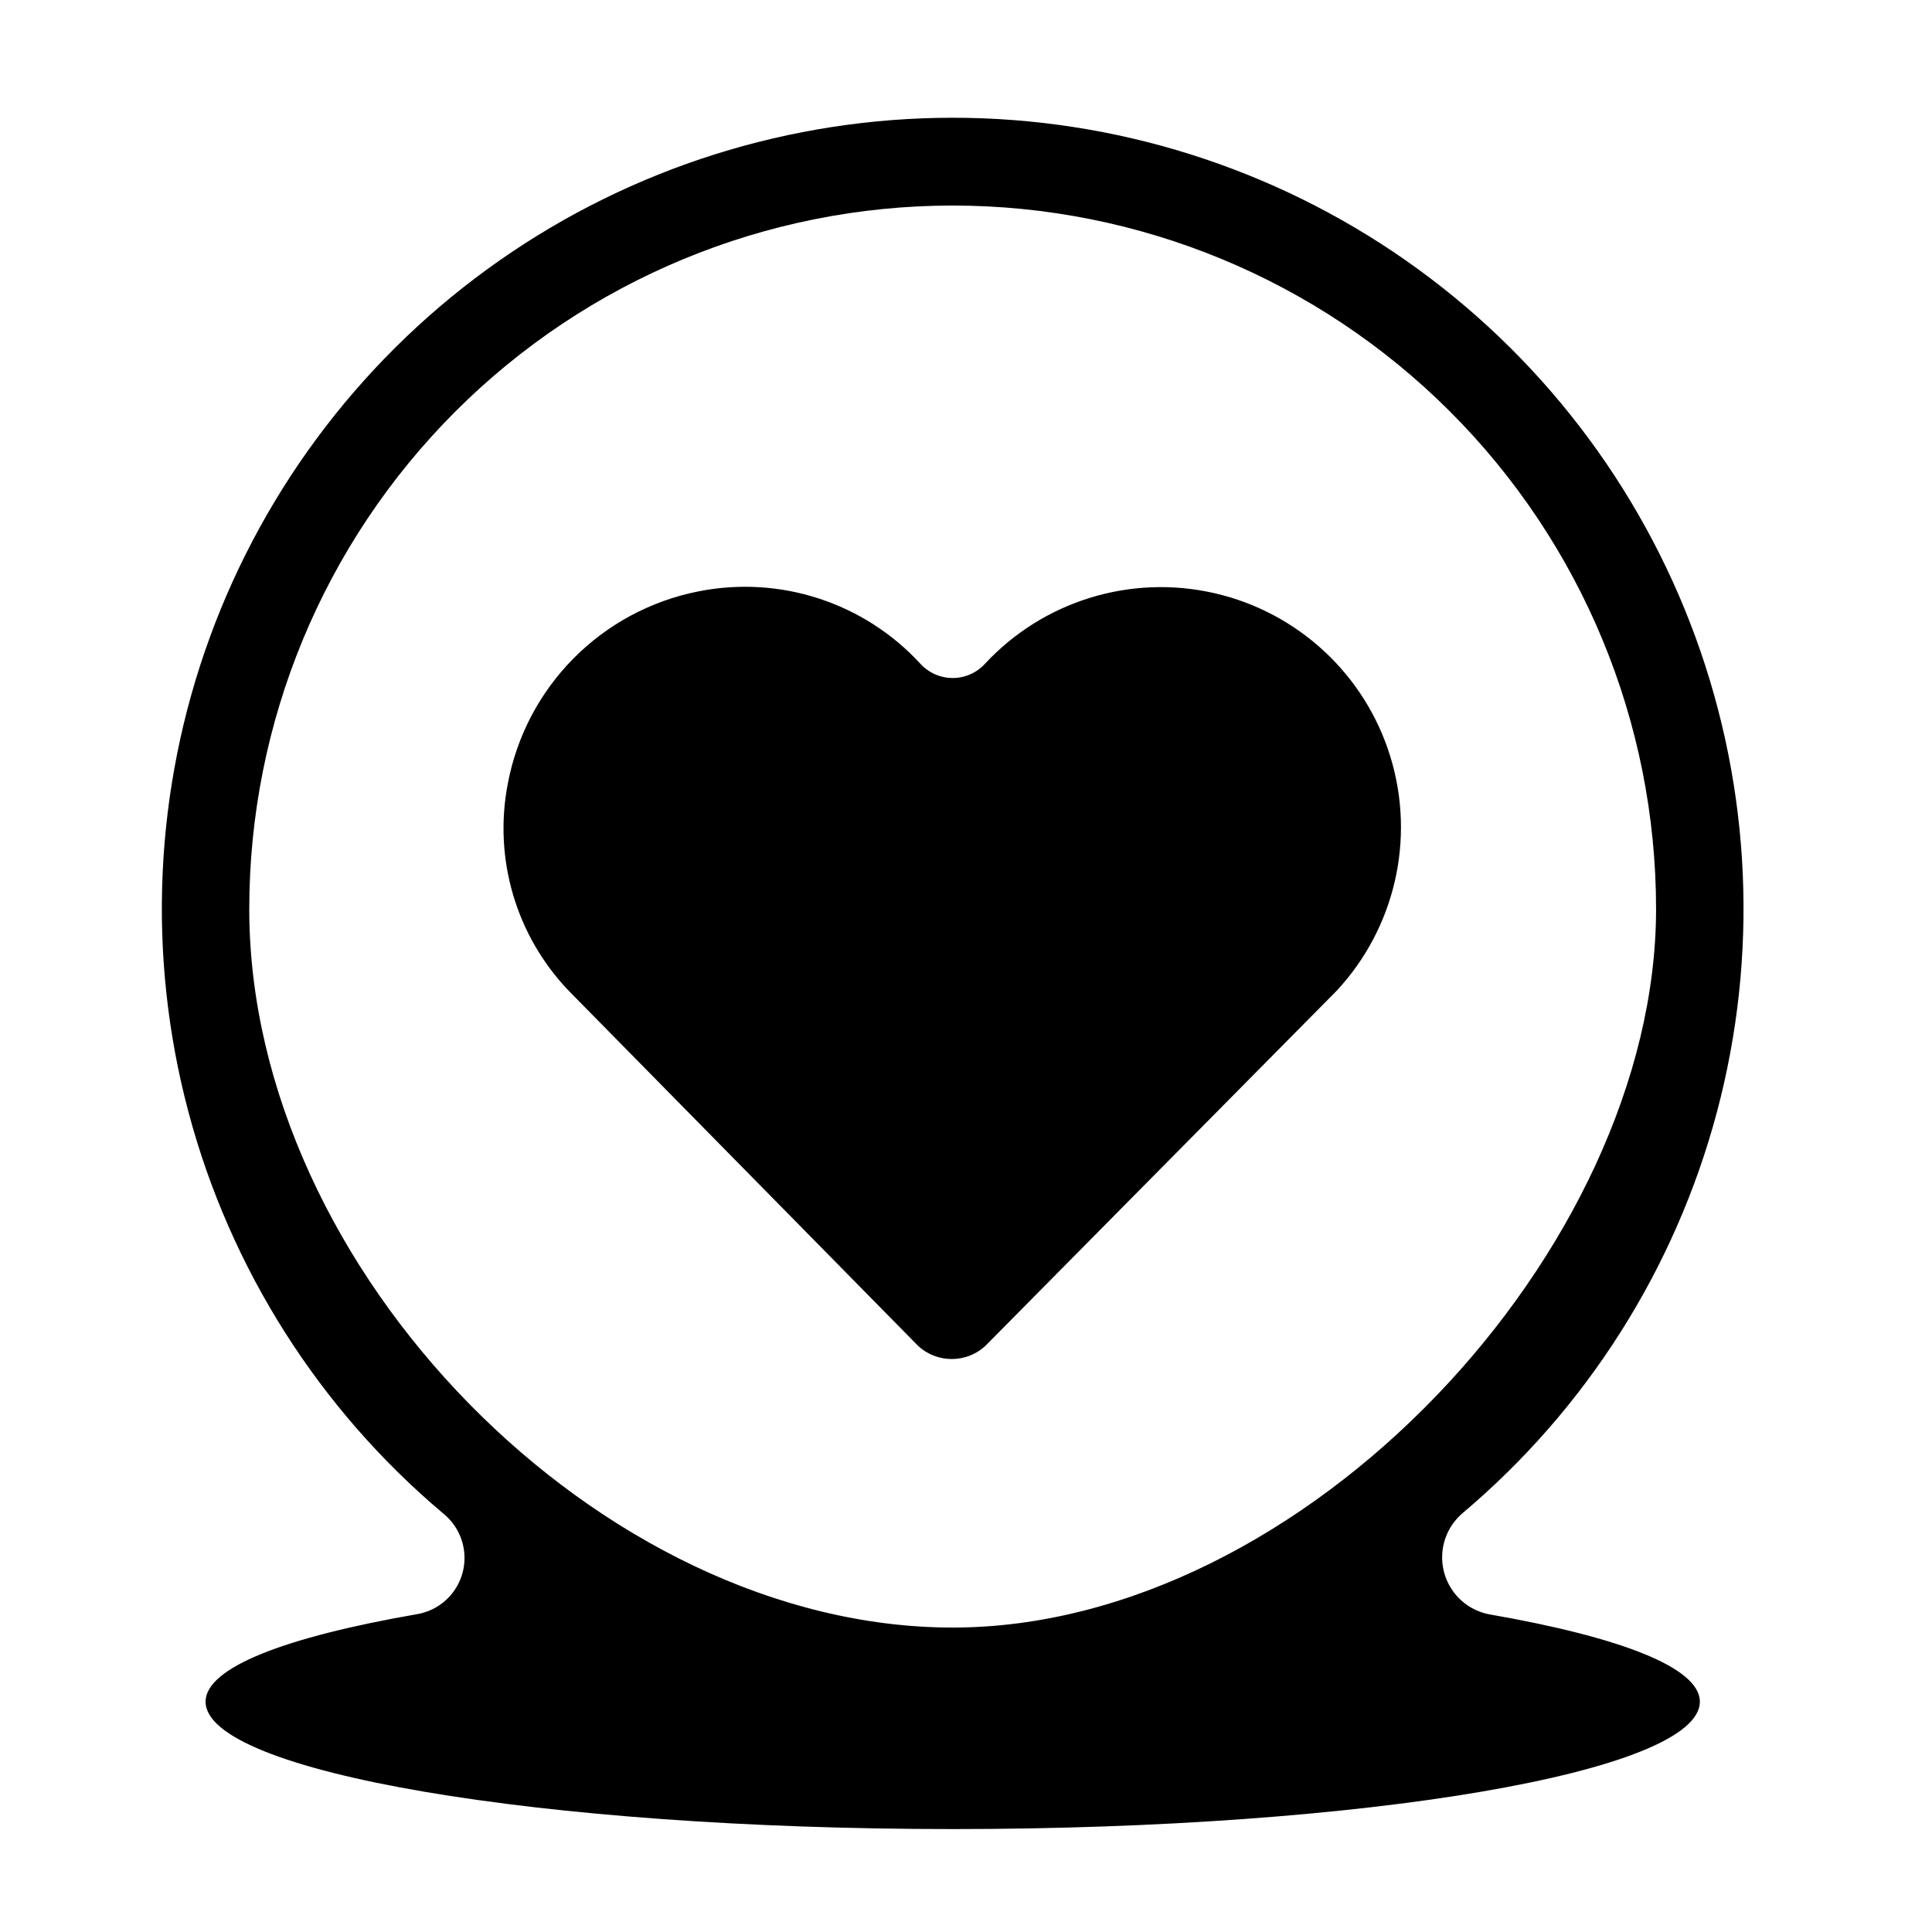 <?xml version="1.0" encoding="UTF-8"?>
<!-- Uploaded to: ICON Repo, www.iconrepo.com, Generator: ICON Repo Mixer Tools -->
<svg fill="#000000" width="800px" height="800px" version="1.1" viewBox="144 144 512 512" xmlns="http://www.w3.org/2000/svg">
 <g>
  <path d="m498.24 406.55c15.48-16.648 20.898-40.293 14.223-62.023-6.68-21.727-24.445-38.246-46.605-43.324-22.156-5.082-45.344 2.043-60.824 18.695-2.195 2.406-5.305 3.781-8.562 3.781-3.262 0-6.371-1.375-8.566-3.781-14.949-16.254-37.301-23.512-58.945-19.148-12.516 2.492-23.996 8.668-32.977 17.738-8.977 9.066-15.039 20.609-17.402 33.148-3.863 19.836 2.148 40.316 16.121 54.914l92.699 94.215c5.008 4.523 12.629 4.523 17.633 0z"/>
  <path d="m531.49 545.09c32.871-27.684 56.434-64.809 67.5-106.34 11.062-41.531 9.094-85.457-5.644-125.83-14.734-40.371-41.527-75.234-76.742-99.871-35.219-24.633-77.156-37.844-120.13-37.844-42.977 0-84.918 13.211-120.13 37.844-35.215 24.637-62.008 59.5-76.746 99.871-14.738 40.371-16.707 84.297-5.641 125.83 11.062 41.527 34.629 78.652 67.496 106.34 3.055 2.457 5.039 6 5.527 9.887 0.492 3.887-0.543 7.812-2.891 10.949-2.348 3.141-5.82 5.242-9.688 5.867-34.766 6.047-55.922 14.105-55.922 23.176 0 18.641 88.672 33.754 198 33.754 109.33 0 198-15.113 198-33.754 0-9.07-21.16-17.129-55.922-23.176-3.785-0.75-7.148-2.898-9.422-6.012-2.273-3.117-3.293-6.977-2.856-10.809 0.438-3.832 2.305-7.359 5.223-9.883zm-321.43-160.21c0-49.438 19.641-96.852 54.598-131.81 34.957-34.961 82.371-54.598 131.81-54.598 49.438 0 96.852 19.637 131.81 54.598 34.957 34.957 54.598 82.371 54.598 131.81 0 90.184-93.203 190.44-186.41 190.44-93.207 0-186.41-94.715-186.41-190.44z"/>
 </g>
</svg>